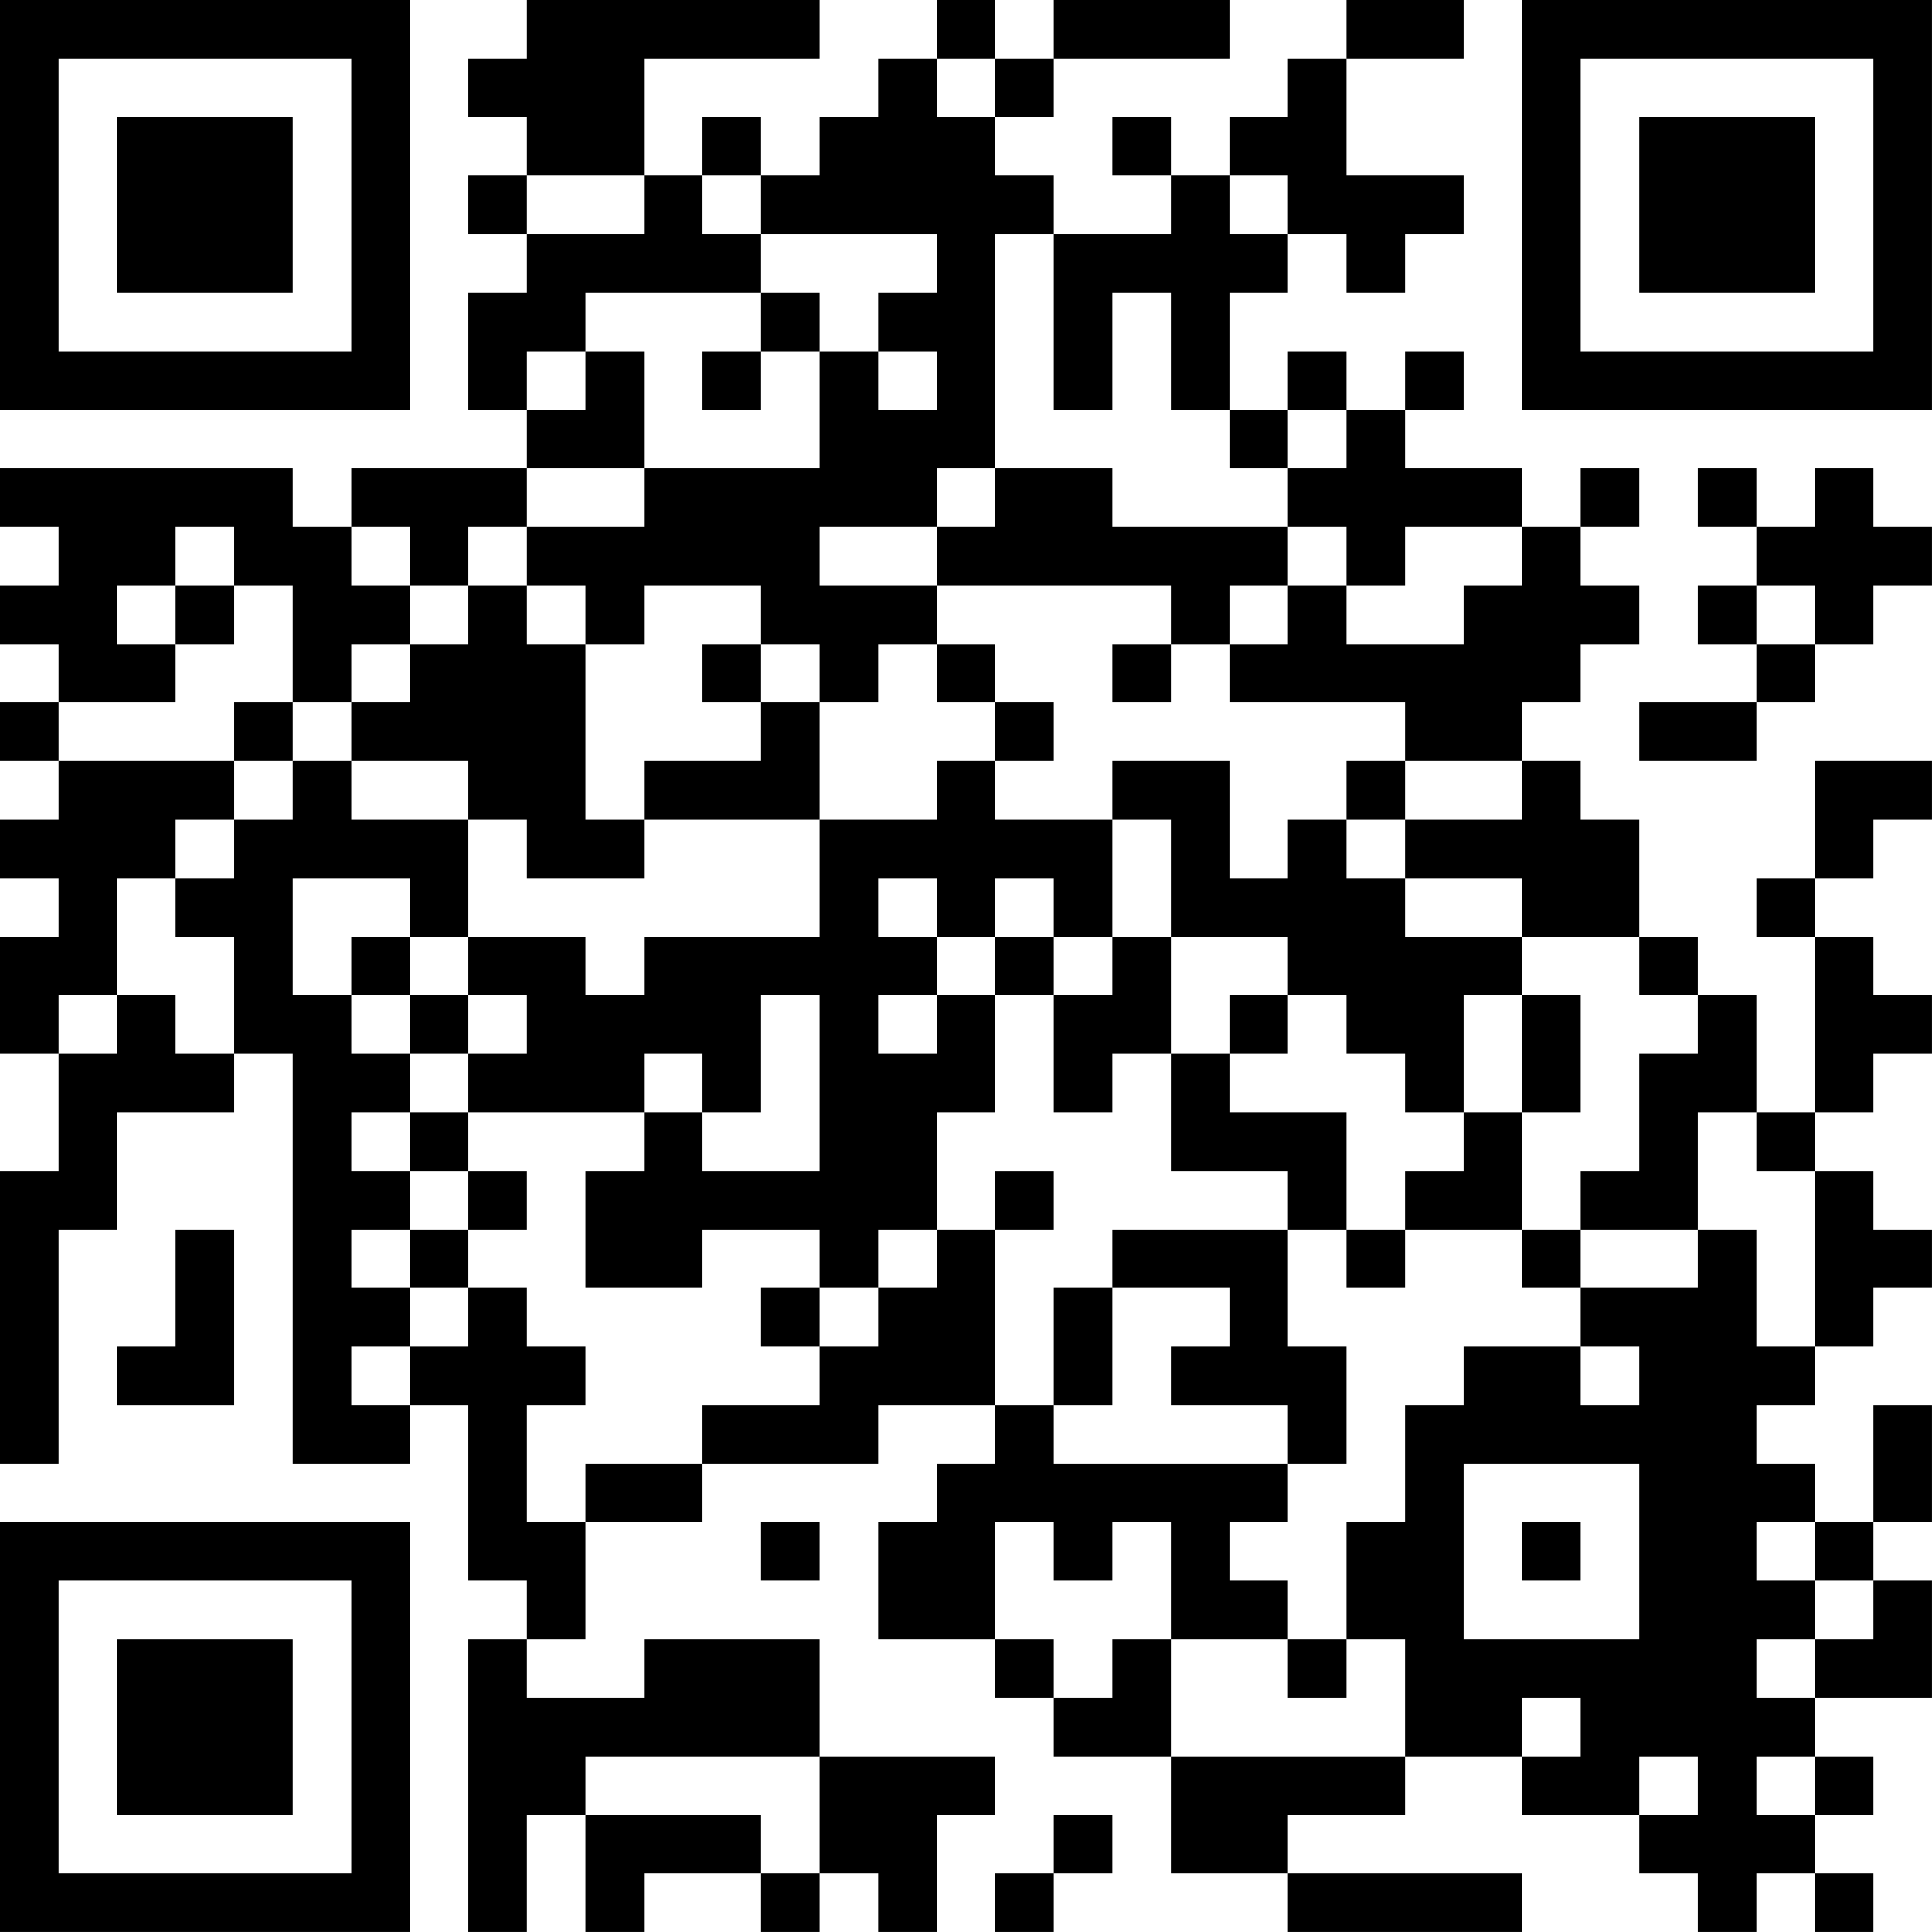 <?xml version="1.0" encoding="UTF-8"?>
<svg xmlns="http://www.w3.org/2000/svg" version="1.1" width="400" height="400" viewBox="0 0 400 400"><rect x="0" y="0" width="400" height="400" fill="#ffffff"/><g transform="scale(12.121)"><g transform="translate(0,0)"><path fill-rule="evenodd" d="M9 0L9 1L8 1L8 2L9 2L9 3L8 3L8 4L9 4L9 5L8 5L8 7L9 7L9 8L6 8L6 9L5 9L5 8L0 8L0 9L1 9L1 10L0 10L0 11L1 11L1 12L0 12L0 13L1 13L1 14L0 14L0 15L1 15L1 16L0 16L0 18L1 18L1 20L0 20L0 25L1 25L1 21L2 21L2 19L4 19L4 18L5 18L5 25L7 25L7 24L8 24L8 27L9 27L9 28L8 28L8 33L9 33L9 31L10 31L10 33L11 33L11 32L13 32L13 33L14 33L14 32L15 32L15 33L16 33L16 31L17 31L17 30L14 30L14 28L11 28L11 29L9 29L9 28L10 28L10 26L12 26L12 25L15 25L15 24L17 24L17 25L16 25L16 26L15 26L15 28L17 28L17 29L18 29L18 30L20 30L20 32L22 32L22 33L26 33L26 32L22 32L22 31L24 31L24 30L26 30L26 31L28 31L28 32L29 32L29 33L30 33L30 32L31 32L31 33L32 33L32 32L31 32L31 31L32 31L32 30L31 30L31 29L33 29L33 27L32 27L32 26L33 26L33 24L32 24L32 26L31 26L31 25L30 25L30 24L31 24L31 23L32 23L32 22L33 22L33 21L32 21L32 20L31 20L31 19L32 19L32 18L33 18L33 17L32 17L32 16L31 16L31 15L32 15L32 14L33 14L33 13L31 13L31 15L30 15L30 16L31 16L31 19L30 19L30 17L29 17L29 16L28 16L28 14L27 14L27 13L26 13L26 12L27 12L27 11L28 11L28 10L27 10L27 9L28 9L28 8L27 8L27 9L26 9L26 8L24 8L24 7L25 7L25 6L24 6L24 7L23 7L23 6L22 6L22 7L21 7L21 5L22 5L22 4L23 4L23 5L24 5L24 4L25 4L25 3L23 3L23 1L25 1L25 0L23 0L23 1L22 1L22 2L21 2L21 3L20 3L20 2L19 2L19 3L20 3L20 4L18 4L18 3L17 3L17 2L18 2L18 1L21 1L21 0L18 0L18 1L17 1L17 0L16 0L16 1L15 1L15 2L14 2L14 3L13 3L13 2L12 2L12 3L11 3L11 1L14 1L14 0ZM16 1L16 2L17 2L17 1ZM9 3L9 4L11 4L11 3ZM12 3L12 4L13 4L13 5L10 5L10 6L9 6L9 7L10 7L10 6L11 6L11 8L9 8L9 9L8 9L8 10L7 10L7 9L6 9L6 10L7 10L7 11L6 11L6 12L5 12L5 10L4 10L4 9L3 9L3 10L2 10L2 11L3 11L3 12L1 12L1 13L4 13L4 14L3 14L3 15L2 15L2 17L1 17L1 18L2 18L2 17L3 17L3 18L4 18L4 16L3 16L3 15L4 15L4 14L5 14L5 13L6 13L6 14L8 14L8 16L7 16L7 15L5 15L5 17L6 17L6 18L7 18L7 19L6 19L6 20L7 20L7 21L6 21L6 22L7 22L7 23L6 23L6 24L7 24L7 23L8 23L8 22L9 22L9 23L10 23L10 24L9 24L9 26L10 26L10 25L12 25L12 24L14 24L14 23L15 23L15 22L16 22L16 21L17 21L17 24L18 24L18 25L22 25L22 26L21 26L21 27L22 27L22 28L20 28L20 26L19 26L19 27L18 27L18 26L17 26L17 28L18 28L18 29L19 29L19 28L20 28L20 30L24 30L24 28L23 28L23 26L24 26L24 24L25 24L25 23L27 23L27 24L28 24L28 23L27 23L27 22L29 22L29 21L30 21L30 23L31 23L31 20L30 20L30 19L29 19L29 21L27 21L27 20L28 20L28 18L29 18L29 17L28 17L28 16L26 16L26 15L24 15L24 14L26 14L26 13L24 13L24 12L21 12L21 11L22 11L22 10L23 10L23 11L25 11L25 10L26 10L26 9L24 9L24 10L23 10L23 9L22 9L22 8L23 8L23 7L22 7L22 8L21 8L21 7L20 7L20 5L19 5L19 7L18 7L18 4L17 4L17 8L16 8L16 9L14 9L14 10L16 10L16 11L15 11L15 12L14 12L14 11L13 11L13 10L11 10L11 11L10 11L10 10L9 10L9 9L11 9L11 8L14 8L14 6L15 6L15 7L16 7L16 6L15 6L15 5L16 5L16 4L13 4L13 3ZM21 3L21 4L22 4L22 3ZM13 5L13 6L12 6L12 7L13 7L13 6L14 6L14 5ZM17 8L17 9L16 9L16 10L20 10L20 11L19 11L19 12L20 12L20 11L21 11L21 10L22 10L22 9L19 9L19 8ZM29 8L29 9L30 9L30 10L29 10L29 11L30 11L30 12L28 12L28 13L30 13L30 12L31 12L31 11L32 11L32 10L33 10L33 9L32 9L32 8L31 8L31 9L30 9L30 8ZM3 10L3 11L4 11L4 10ZM8 10L8 11L7 11L7 12L6 12L6 13L8 13L8 14L9 14L9 15L11 15L11 14L14 14L14 16L11 16L11 17L10 17L10 16L8 16L8 17L7 17L7 16L6 16L6 17L7 17L7 18L8 18L8 19L7 19L7 20L8 20L8 21L7 21L7 22L8 22L8 21L9 21L9 20L8 20L8 19L11 19L11 20L10 20L10 22L12 22L12 21L14 21L14 22L13 22L13 23L14 23L14 22L15 22L15 21L16 21L16 19L17 19L17 17L18 17L18 19L19 19L19 18L20 18L20 20L22 20L22 21L19 21L19 22L18 22L18 24L19 24L19 22L21 22L21 23L20 23L20 24L22 24L22 25L23 25L23 23L22 23L22 21L23 21L23 22L24 22L24 21L26 21L26 22L27 22L27 21L26 21L26 19L27 19L27 17L26 17L26 16L24 16L24 15L23 15L23 14L24 14L24 13L23 13L23 14L22 14L22 15L21 15L21 13L19 13L19 14L17 14L17 13L18 13L18 12L17 12L17 11L16 11L16 12L17 12L17 13L16 13L16 14L14 14L14 12L13 12L13 11L12 11L12 12L13 12L13 13L11 13L11 14L10 14L10 11L9 11L9 10ZM30 10L30 11L31 11L31 10ZM4 12L4 13L5 13L5 12ZM19 14L19 16L18 16L18 15L17 15L17 16L16 16L16 15L15 15L15 16L16 16L16 17L15 17L15 18L16 18L16 17L17 17L17 16L18 16L18 17L19 17L19 16L20 16L20 18L21 18L21 19L23 19L23 21L24 21L24 20L25 20L25 19L26 19L26 17L25 17L25 19L24 19L24 18L23 18L23 17L22 17L22 16L20 16L20 14ZM8 17L8 18L9 18L9 17ZM13 17L13 19L12 19L12 18L11 18L11 19L12 19L12 20L14 20L14 17ZM21 17L21 18L22 18L22 17ZM17 20L17 21L18 21L18 20ZM3 21L3 23L2 23L2 24L4 24L4 21ZM25 25L25 28L28 28L28 25ZM13 26L13 27L14 27L14 26ZM26 26L26 27L27 27L27 26ZM30 26L30 27L31 27L31 28L30 28L30 29L31 29L31 28L32 28L32 27L31 27L31 26ZM22 28L22 29L23 29L23 28ZM26 29L26 30L27 30L27 29ZM10 30L10 31L13 31L13 32L14 32L14 30ZM28 30L28 31L29 31L29 30ZM30 30L30 31L31 31L31 30ZM18 31L18 32L17 32L17 33L18 33L18 32L19 32L19 31ZM0 0L0 7L7 7L7 0ZM1 1L1 6L6 6L6 1ZM2 2L2 5L5 5L5 2ZM26 0L26 7L33 7L33 0ZM27 1L27 6L32 6L32 1ZM28 2L28 5L31 5L31 2ZM0 26L0 33L7 33L7 26ZM1 27L1 32L6 32L6 27ZM2 28L2 31L5 31L5 28Z" fill="#000000"/></g></g></svg>
